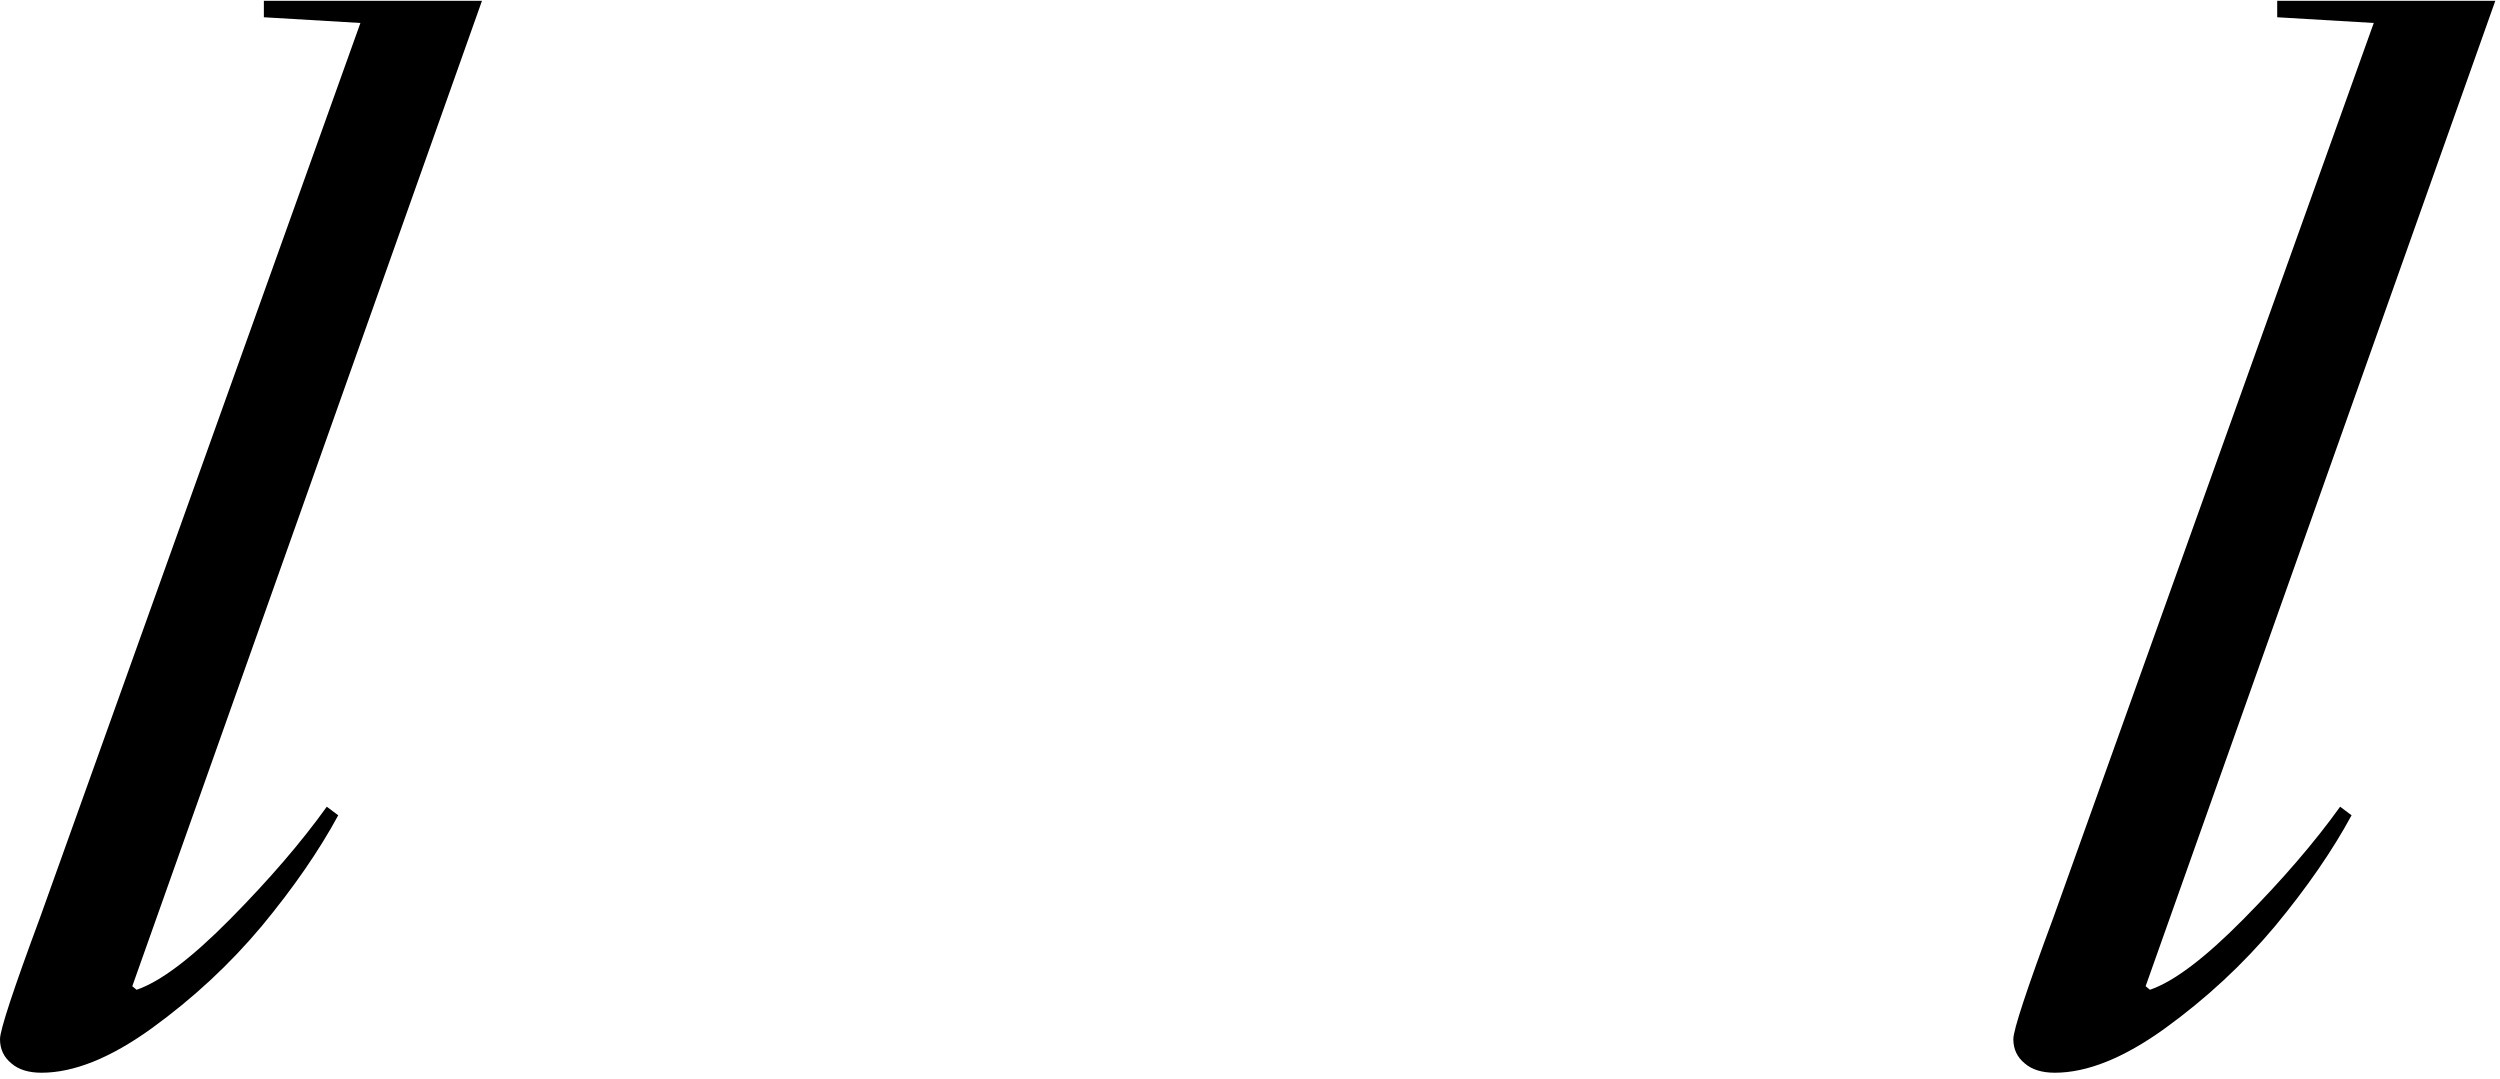 <svg width="278" height="120" viewBox="0 0 278 120" fill="none" xmlns="http://www.w3.org/2000/svg">
<path d="M228.495 119.287C227.064 119.287 225.95 118.942 225.155 118.253C224.307 117.564 223.883 116.663 223.883 115.55C223.883 114.542 225.367 110.036 228.336 102.032L263.96 2.555L253.225 1.919V0.09H277.478L238.594 109.665L239.071 110.063C241.721 109.162 245.194 106.538 249.487 102.191C253.834 97.791 257.413 93.629 260.222 89.706L261.495 90.66C259.374 94.583 256.538 98.692 252.986 102.986C249.434 107.227 245.353 111.017 240.741 114.357C236.182 117.643 232.1 119.287 228.495 119.287Z" fill="black"/>
<path d="M4.612 119.287C3.181 119.287 2.067 118.942 1.272 118.253C0.424 117.564 0 116.663 0 115.55C0 114.542 1.484 110.036 4.453 102.032L40.077 2.555L29.342 1.919V0.09H53.595L14.711 109.665L15.188 110.063C17.838 109.162 21.311 106.538 25.605 102.191C29.952 97.791 33.53 93.629 36.34 89.706L37.612 90.66C35.491 94.583 32.655 98.692 29.104 102.986C25.552 107.227 21.47 111.017 16.858 114.357C12.299 117.643 8.217 119.287 4.612 119.287Z" fill="black"/>
</svg>
